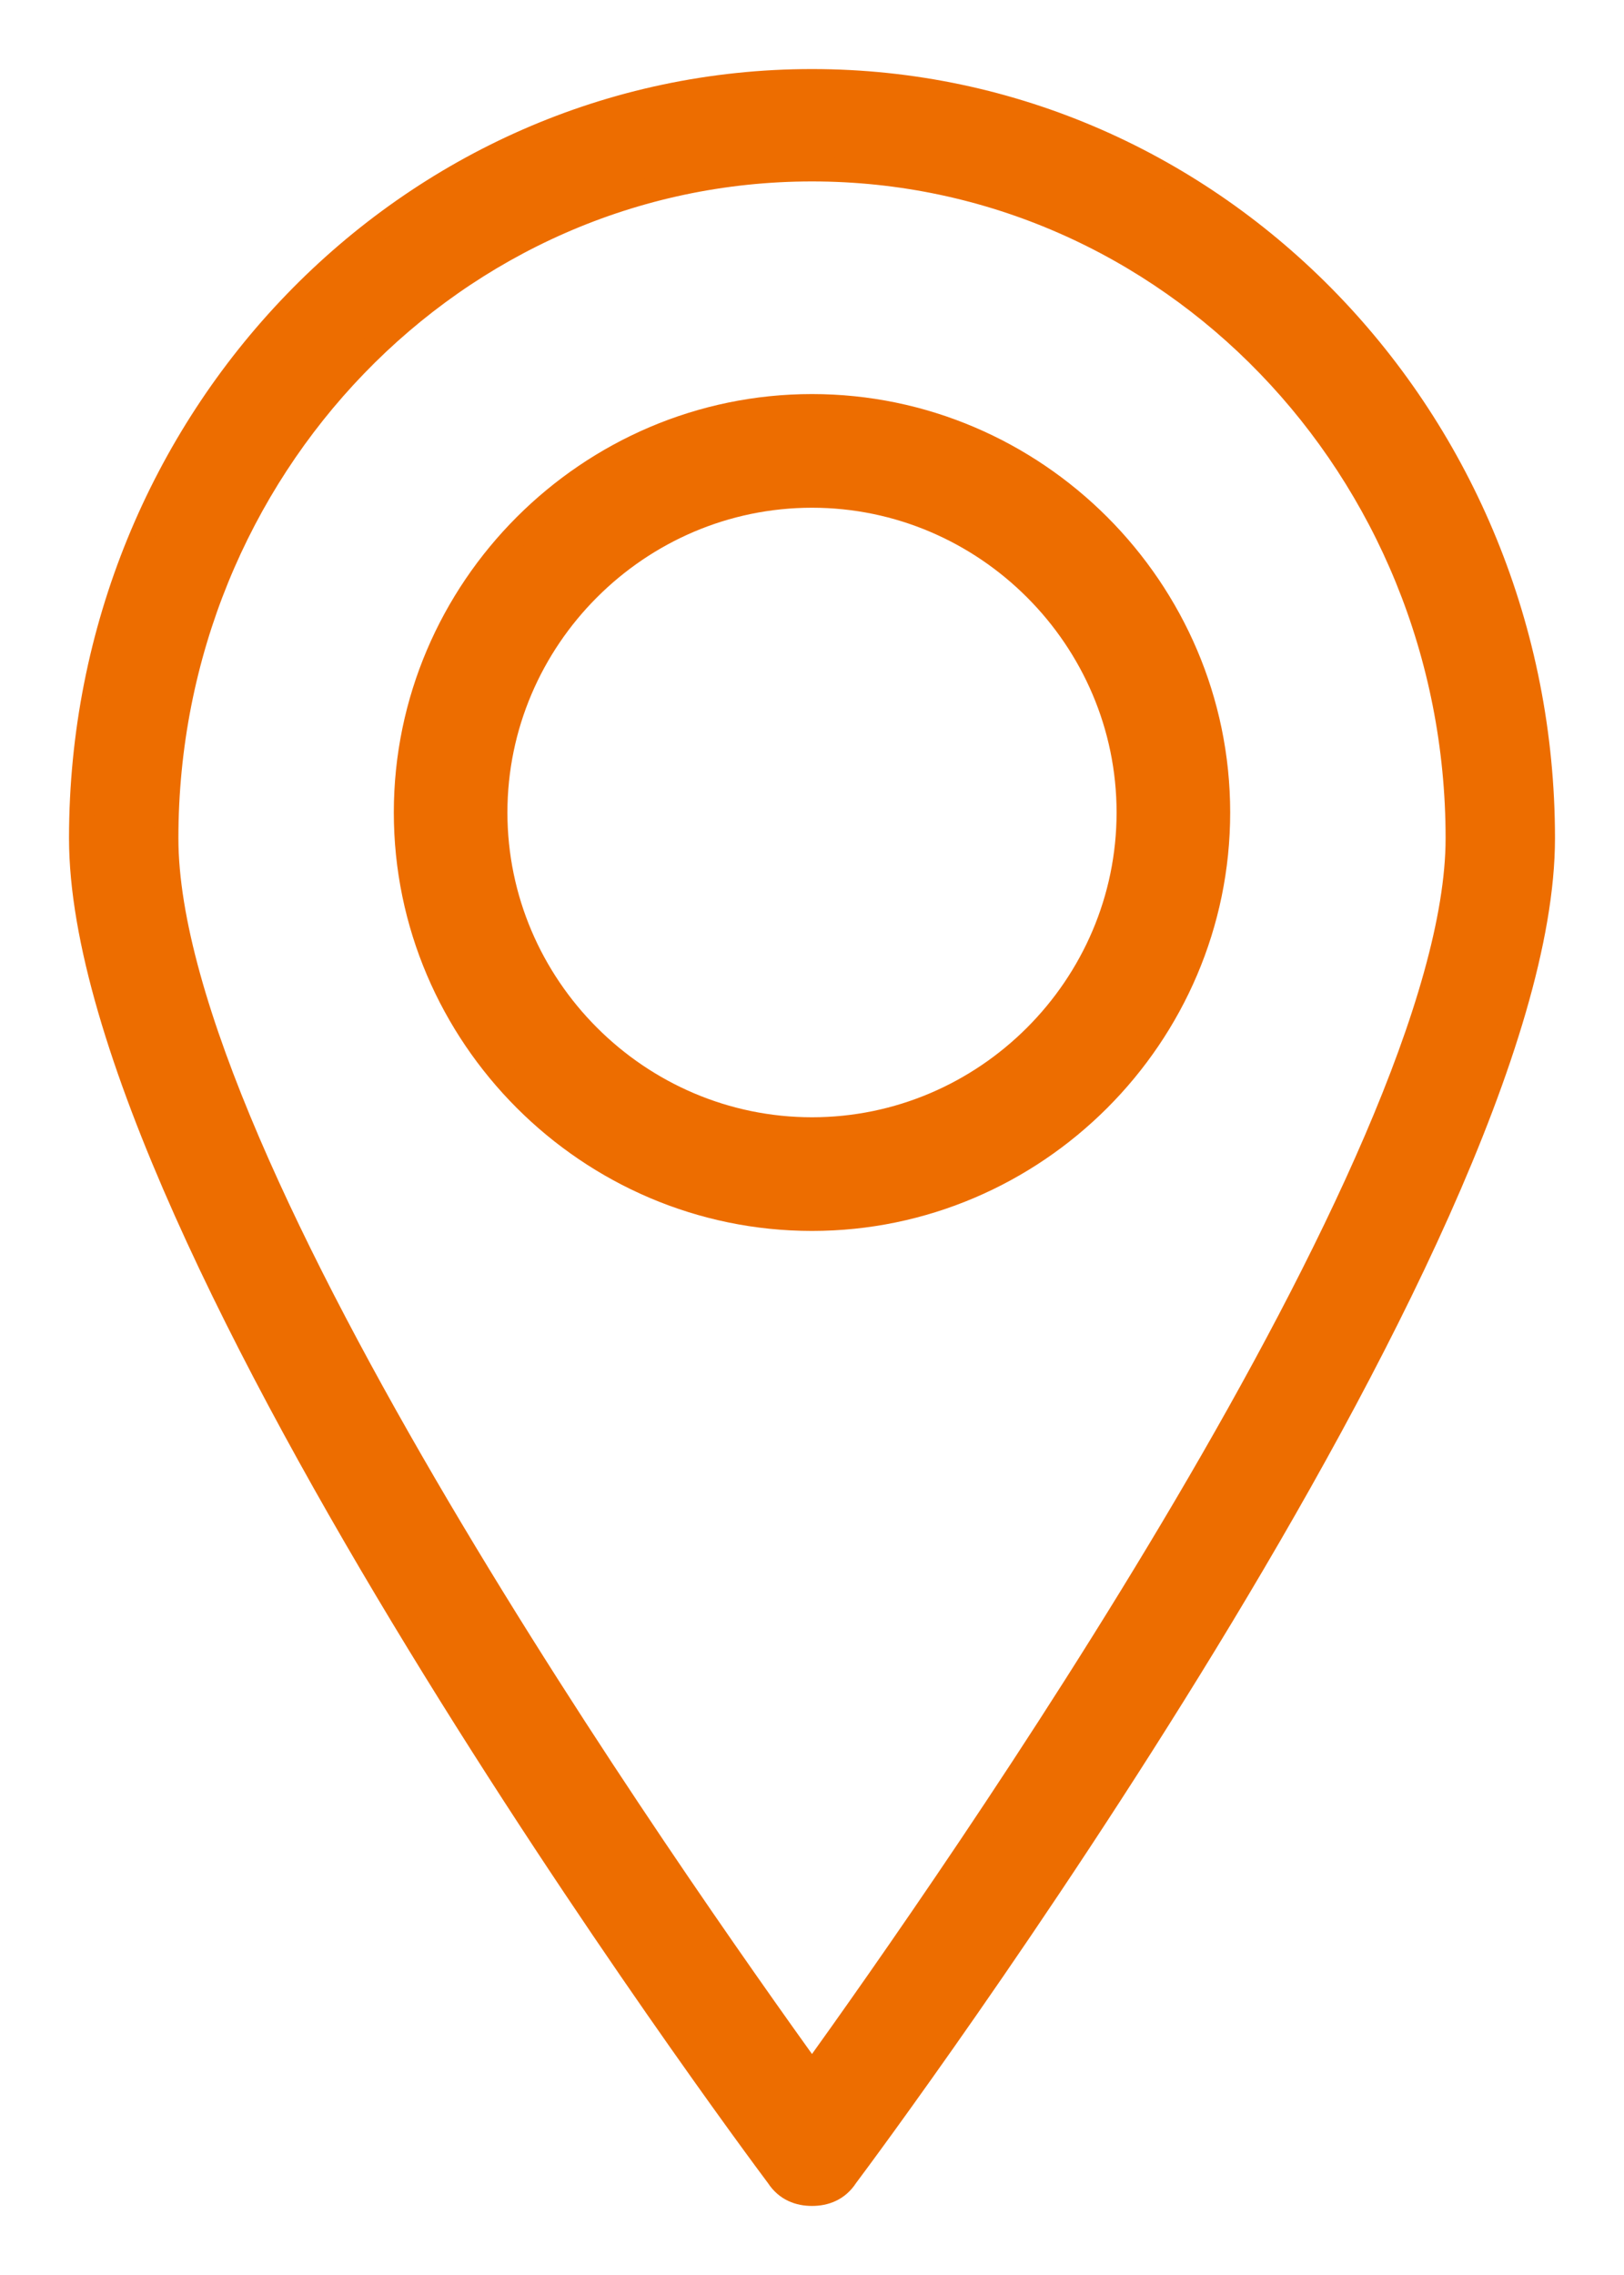 <?xml version="1.0" encoding="UTF-8"?>
<svg width="20px" height="28px" viewBox="0 0 20 28" version="1.1" xmlns="http://www.w3.org/2000/svg" xmlns:xlink="http://www.w3.org/1999/xlink">
    <!-- Generator: Sketch 60.1 (88133) - https://sketch.com -->
    <title>Group</title>
    <desc>Created with Sketch.</desc>
    <g id="Page-1" stroke="none" stroke-width="1" fill="none" fill-rule="evenodd">
        <g id="04_Our-Network-Copy" transform="translate(-601, -1947)" fill="#ED6D00" fill-rule="nonzero" stroke="#ED6D00" stroke-width="0.3">
            <g id="Group" transform="translate(602, 1948)">
                <path d="M9,26 C8.843,26 8.686,25.946 8.581,25.783 C8.215,25.296 0,14.246 0,9.317 C0,4.171 4.029,0 9,0 C13.971,0 18,4.171 18,9.317 C18,14.246 9.785,25.296 9.419,25.783 C9.314,25.946 9.157,26 9,26 Z M9,1.083 C4.605,1.083 1.047,4.767 1.047,9.317 C1.047,13.325 7.326,22.208 9,24.538 C10.674,22.208 16.953,13.271 16.953,9.317 C16.953,4.767 13.395,1.083 9,1.083 Z" id="Shape"></path>
                <path d="M9,14 C6.253,14 4,11.747 4,9 C4,6.253 6.253,4 9,4 C11.747,4 14,6.253 14,9 C14,11.747 11.747,14 9,14 Z M9,5.099 C6.857,5.099 5.099,6.857 5.099,9 C5.099,11.143 6.857,12.901 9,12.901 C11.143,12.901 12.901,11.143 12.901,9 C12.901,6.857 11.143,5.099 9,5.099 Z" id="Shape"></path>
            </g>
        </g>
    </g>
</svg>